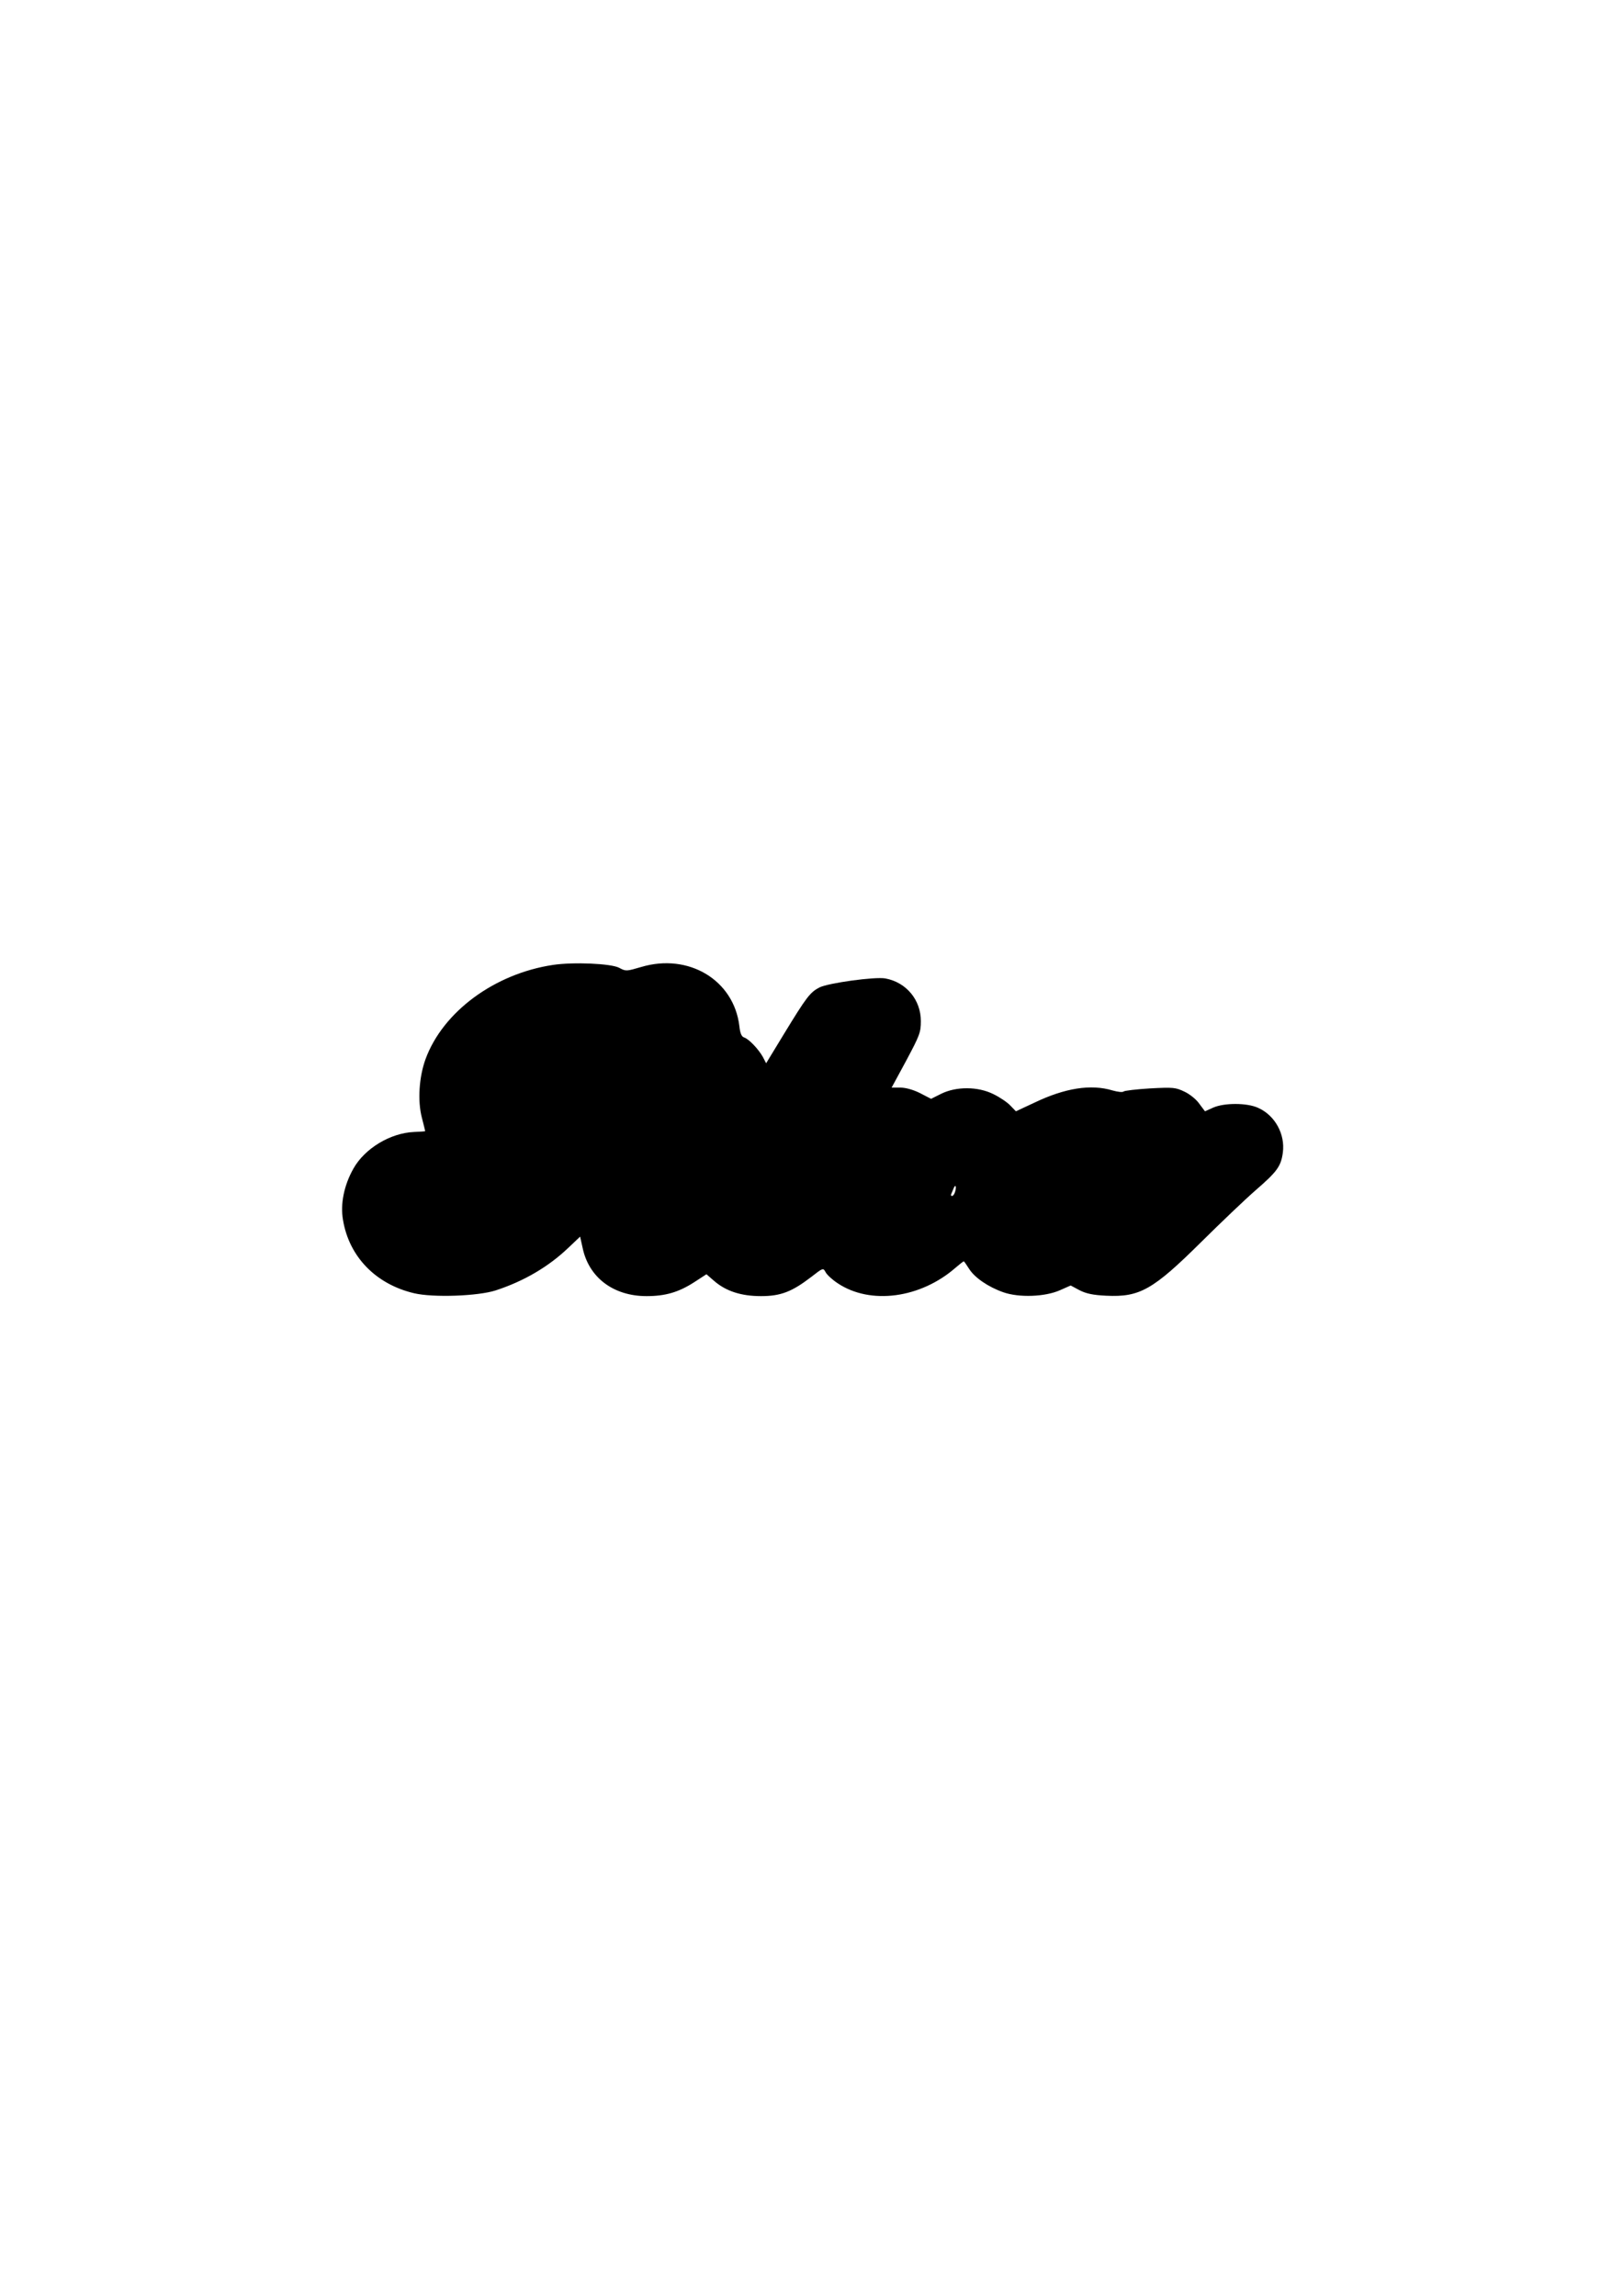 <?xml version="1.0" encoding="UTF-8" standalone="yes"?>
<svg version="1.0" xmlns="http://www.w3.org/2000/svg" width="210mm" height="297mm" viewBox="0 0 794 1123" preserveAspectRatio="xMidYMid meet">
  <g transform="translate(0,1123) scale(0.1,-0.1)" fill="#000000" stroke="none">
    <path d="M2705 6510 c-286 -43 -538 -229 -623 -460 -32 -87 -40 -205 -18 -288
9 -35 16 -64 16 -65 0 -1 -24 -3 -54 -4 -117 -5 -242 -81 -297 -179 -46 -81
-65 -174 -51 -252 30 -180 161 -314 348 -358 94 -22 313 -14 399 14 138 45
259 116 356 209 l57 54 12 -54 c30 -146 151 -237 313 -237 92 0 157 19 233 68
l60 39 38 -33 c58 -50 132 -74 229 -74 96 0 151 21 246 94 58 45 58 45 70 23
7 -13 33 -37 59 -54 160 -107 406 -74 578 77 19 16 36 30 39 30 2 0 13 -16 25
-35 27 -44 94 -90 168 -116 76 -27 204 -23 278 10 l52 23 43 -23 c33 -17 67
-24 131 -27 164 -8 229 29 466 264 92 91 211 205 265 252 105 91 124 117 133
184 12 90 -38 182 -121 219 -54 25 -166 25 -220 1 l-40 -18 -27 36 c-14 21
-47 48 -73 60 -44 21 -55 22 -169 16 -66 -4 -125 -11 -129 -15 -5 -5 -29 -2
-54 5 -106 32 -233 12 -383 -60 l-90 -42 -27 28 c-15 16 -52 41 -83 56 -76 38
-182 38 -255 2 l-50 -25 -54 28 c-34 17 -71 27 -97 27 l-42 0 72 133 c65 122
71 137 71 192 0 104 -71 190 -174 209 -51 9 -277 -22 -322 -44 -46 -24 -63
-46 -174 -228 l-87 -143 -16 31 c-22 39 -68 87 -91 95 -13 4 -20 19 -24 56
-27 225 -248 358 -480 289 -72 -21 -75 -22 -108 -4 -40 21 -224 29 -324 14z
m1968 -1108 c-3 -12 -10 -22 -15 -22 -5 0 -7 3 -5 8 2 4 7 16 11 26 9 25 17
16 9 -12z"/>
  </g>
</svg>